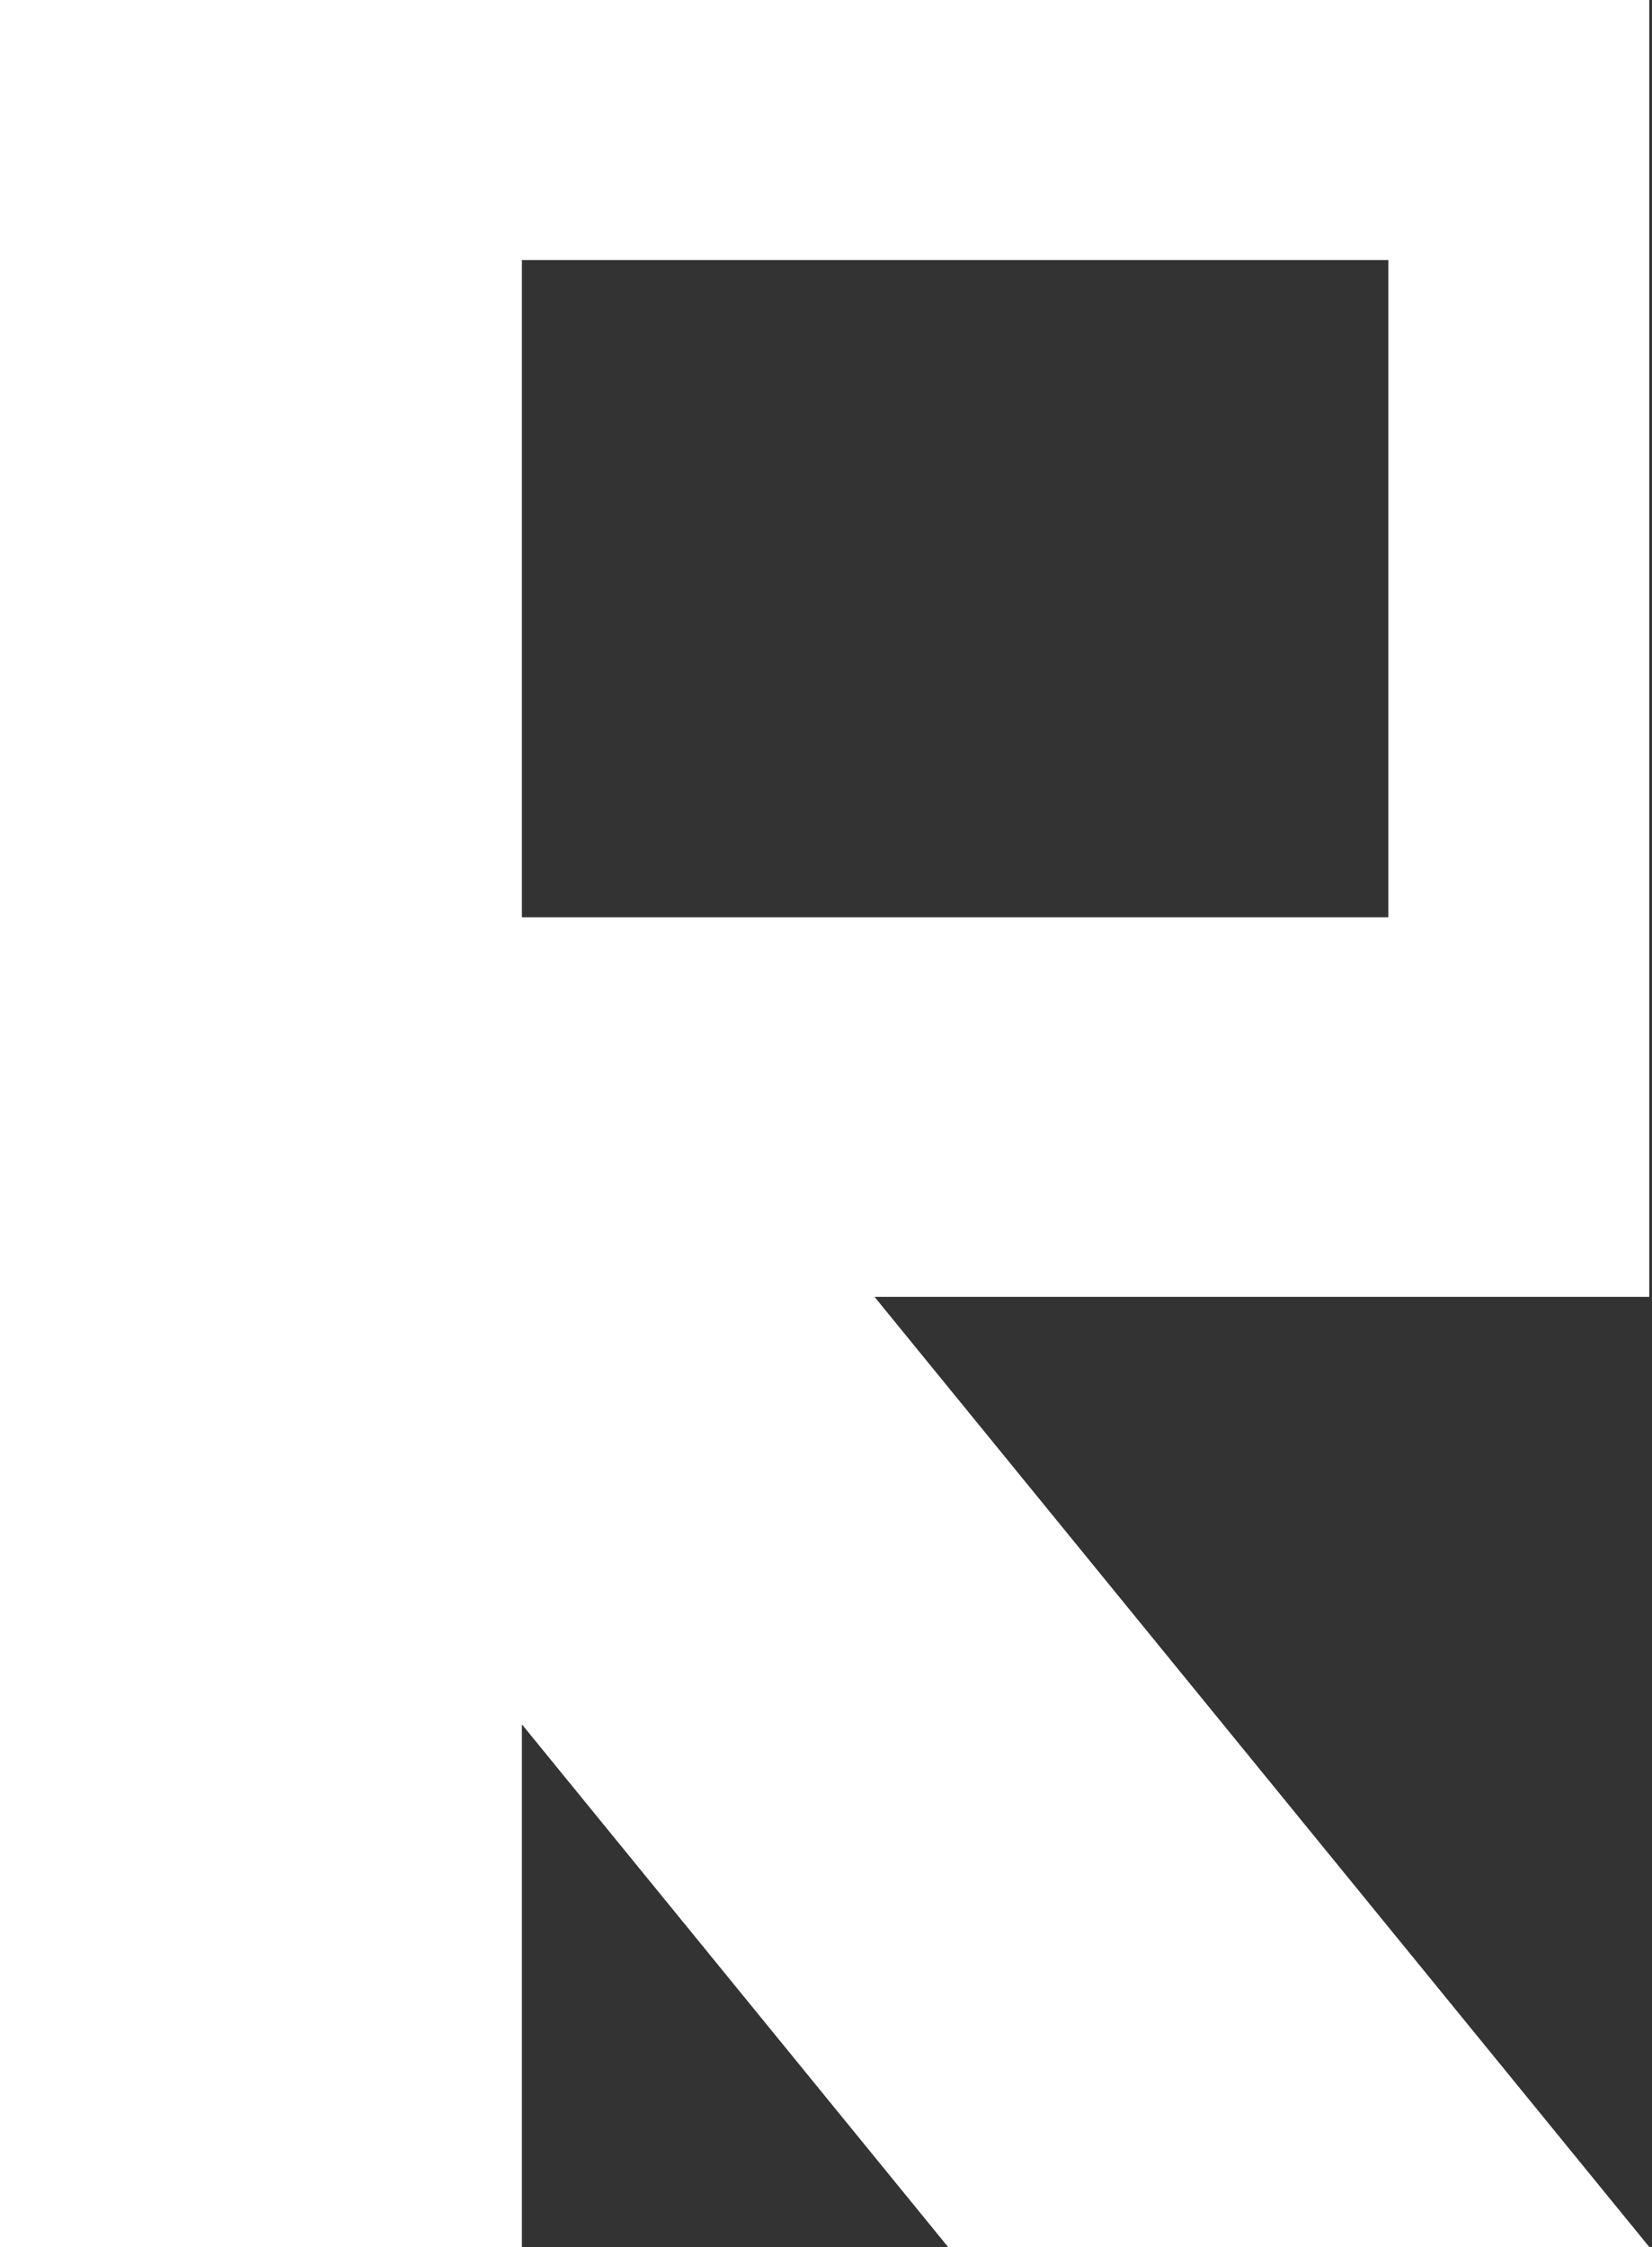 <?xml version="1.0" encoding="UTF-8"?> <svg xmlns="http://www.w3.org/2000/svg" width="292" height="397" viewBox="0 0 292 397" fill="none"><rect x="0" y="0" width="292" height="397" fill="#333333" stroke="none"/> <path d="M0 0V397H92.245V304.657L167.576 397H291.516L154.576 229.131H291.516V0H0ZM245.394 162.06H77.71V198.569H92.245V45.942H245.394V162.06Z" fill="white"></path> </svg> 